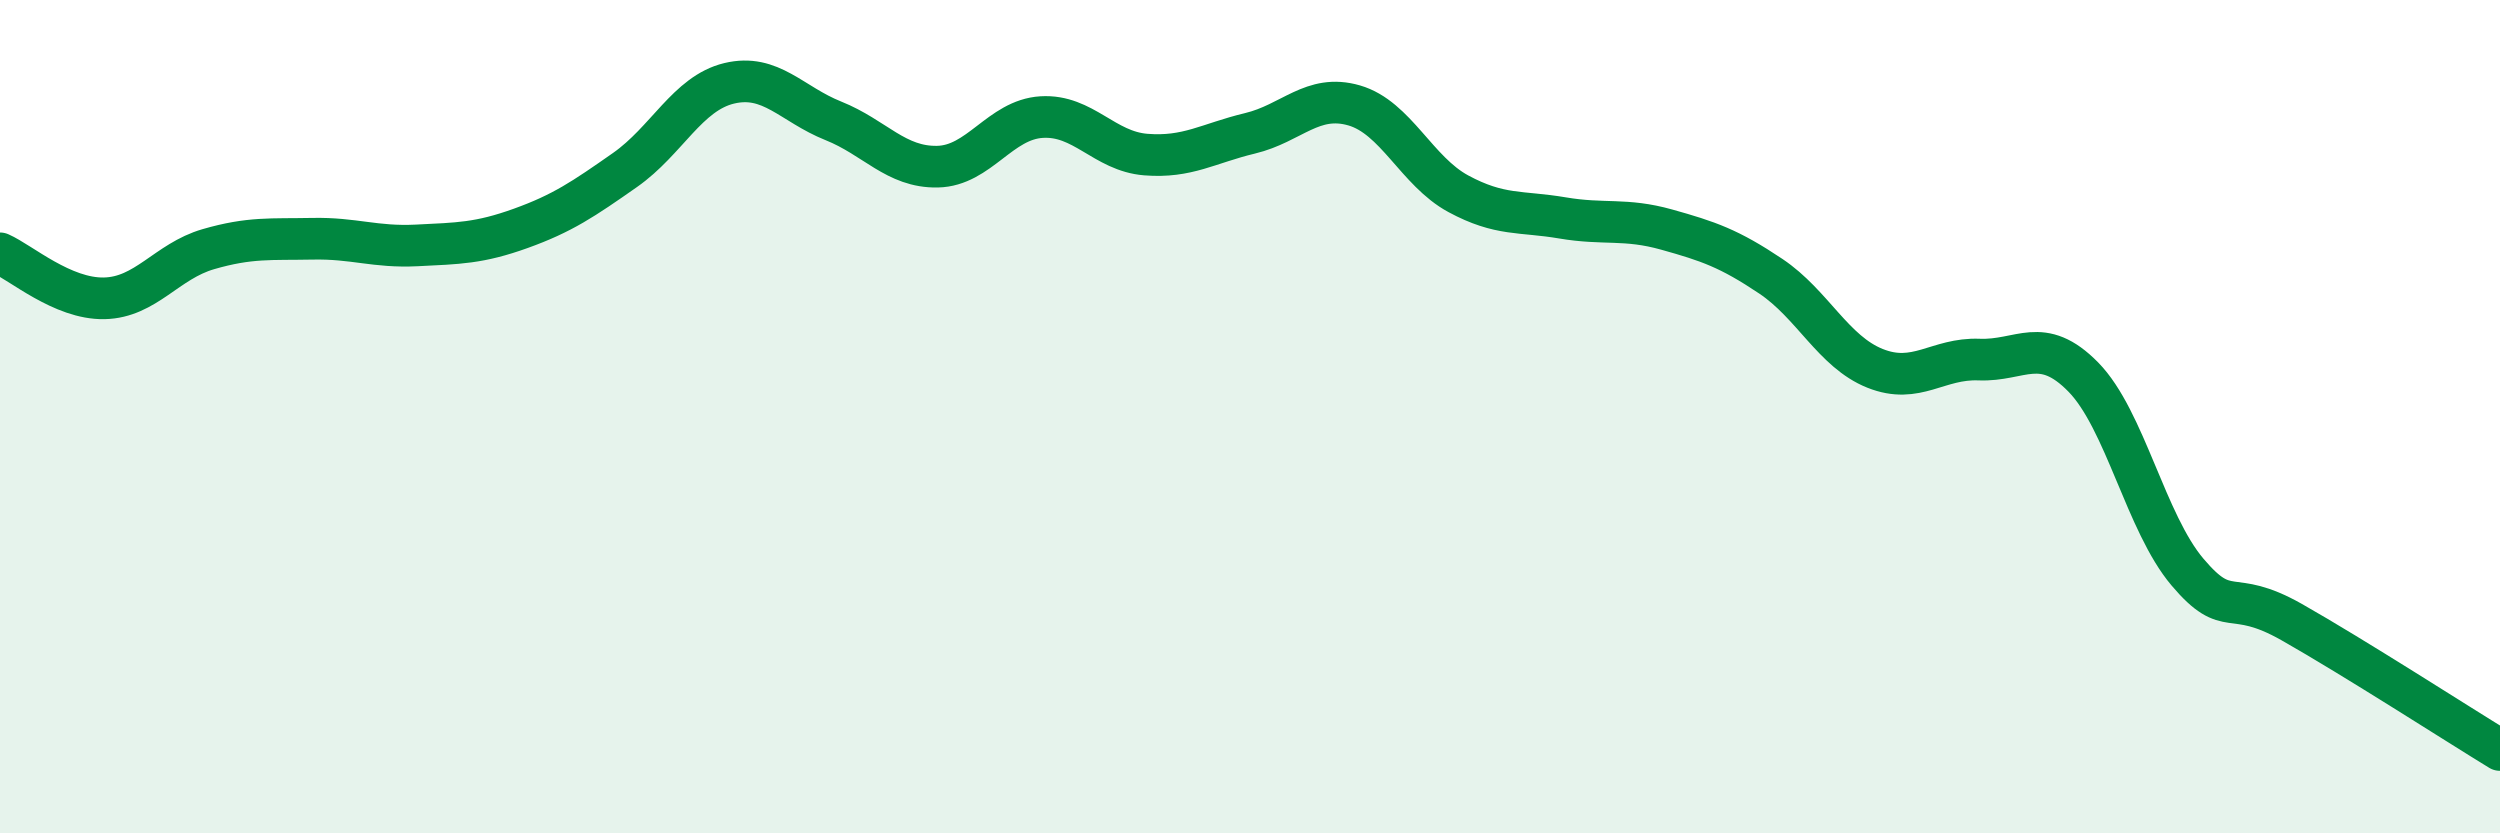 
    <svg width="60" height="20" viewBox="0 0 60 20" xmlns="http://www.w3.org/2000/svg">
      <path
        d="M 0,6.08 C 0.5,6.3 1.5,7.18 2.5,7.16 C 3.5,7.14 4,6.27 5,5.98 C 6,5.69 6.5,5.75 7.5,5.73 C 8.5,5.71 9,5.94 10,5.89 C 11,5.84 11.5,5.84 12.5,5.48 C 13.5,5.12 14,4.78 15,4.08 C 16,3.38 16.5,2.24 17.5,2 C 18.5,1.76 19,2.5 20,2.9 C 21,3.3 21.5,4.02 22.5,4 C 23.5,3.98 24,2.87 25,2.81 C 26,2.75 26.5,3.63 27.5,3.71 C 28.5,3.79 29,3.44 30,3.2 C 31,2.96 31.5,2.24 32.5,2.53 C 33.5,2.82 34,4.11 35,4.65 C 36,5.19 36.5,5.06 37.5,5.23 C 38.5,5.4 39,5.23 40,5.51 C 41,5.79 41.5,5.96 42.5,6.63 C 43.5,7.3 44,8.44 45,8.84 C 46,9.24 46.5,8.59 47.5,8.63 C 48.5,8.67 49,8.03 50,9.05 C 51,10.07 51.5,12.55 52.5,13.73 C 53.5,14.91 53.5,14.08 55,14.93 C 56.5,15.78 59,17.39 60,18L60 20L0 20Z"
        fill="#008740"
        opacity="0.1"
        stroke-linecap="round"
        stroke-linejoin="round"
      />
      <path
        d="M 0,6.08 C 0.5,6.3 1.5,7.18 2.5,7.16 C 3.5,7.14 4,6.27 5,5.98 C 6,5.69 6.5,5.75 7.5,5.73 C 8.5,5.71 9,5.94 10,5.89 C 11,5.84 11.5,5.84 12.5,5.48 C 13.5,5.12 14,4.78 15,4.08 C 16,3.38 16.5,2.24 17.5,2 C 18.5,1.76 19,2.5 20,2.9 C 21,3.3 21.5,4.02 22.5,4 C 23.5,3.98 24,2.87 25,2.81 C 26,2.75 26.5,3.63 27.5,3.71 C 28.5,3.79 29,3.44 30,3.2 C 31,2.96 31.5,2.24 32.5,2.53 C 33.5,2.82 34,4.11 35,4.65 C 36,5.19 36.5,5.06 37.5,5.23 C 38.5,5.4 39,5.23 40,5.51 C 41,5.79 41.5,5.96 42.5,6.63 C 43.5,7.3 44,8.44 45,8.84 C 46,9.24 46.5,8.59 47.5,8.63 C 48.5,8.67 49,8.03 50,9.05 C 51,10.07 51.5,12.55 52.5,13.73 C 53.5,14.91 53.5,14.08 55,14.93 C 56.5,15.78 59,17.39 60,18"
        stroke="#008740"
        stroke-width="1"
        fill="none"
        stroke-linecap="round"
        stroke-linejoin="round"
      />
    </svg>
  